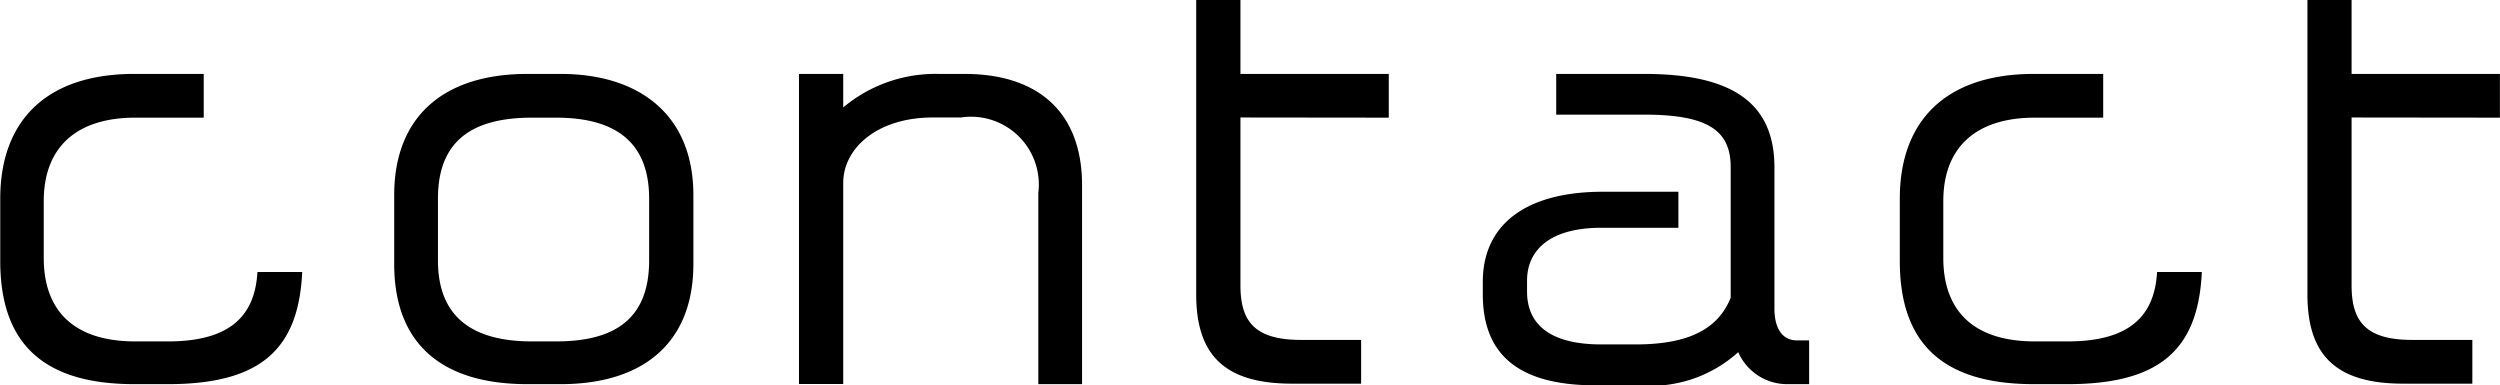 <svg xmlns="http://www.w3.org/2000/svg" width="59.664" height="9.192" viewBox="0 0 59.664 9.192">
  <path id="パス_657" data-name="パス 657" d="M-22.65-2.184h-1.068c-.06,1.032-.636,1.656-2.136,1.656h-.78c-1.464,0-2.184-.732-2.184-1.992V-3.876c0-1.284.78-1.992,2.184-1.992H-25V-6.912h-1.656c-2.124,0-3.2,1.14-3.2,2.976v1.488c0,1.932.984,2.94,3.2,2.94h.8C-23.646.492-22.734-.336-22.65-2.184Zm9.336-.192V-4.02c0-1.932-1.308-2.892-3.168-2.892h-.792c-2.016,0-3.18,1.032-3.18,2.892v1.644c0,1.9,1.128,2.868,3.18,2.868h.792C-14.526.492-13.314-.48-13.314-2.376ZM-14.37-2.46c0,1.392-.816,1.932-2.22,1.932h-.576c-1.4,0-2.244-.564-2.244-1.932V-3.936c0-1.32.744-1.932,2.244-1.932h.576c1.392,0,2.22.564,2.22,1.932ZM-4.038.492V-4.26c0-1.692-1-2.652-2.808-2.652H-7.47a3.425,3.425,0,0,0-2.268.8v-.8h-1.056v7.4h1.056v-4.8c0-.816.8-1.56,2.136-1.56h.672a1.618,1.618,0,0,1,1.848,1.8V.492Zm7.32-6.36V-6.912H-.258V-8.676H-1.314v7.02C-1.314-.264-.7.48.966.48H2.622V-.564H1.182c-1.14,0-1.44-.48-1.44-1.308v-4ZM13.314.492V-.552h-.288c-.384,0-.54-.336-.54-.756V-4.68c0-1.536-1-2.232-3.108-2.232h-2.1v.972h2.1c1.488,0,2.064.36,2.064,1.248v3.12c-.288.72-.96,1.116-2.268,1.116H8.358c-1.38,0-1.776-.6-1.776-1.26V-1.98c0-.684.492-1.26,1.776-1.26h1.836V-4.1h-1.8c-1.884,0-2.868.816-2.868,2.148v.3c0,1.308.7,2.172,2.688,2.172H9.258a3.112,3.112,0,0,0,2.364-.792A1.273,1.273,0,0,0,12.8.492Zm9.372-2.676H21.618c-.06,1.032-.636,1.656-2.136,1.656H18.7c-1.464,0-2.184-.732-2.184-1.992V-3.876c0-1.284.78-1.992,2.184-1.992h1.632V-6.912H18.678c-2.124,0-3.2,1.14-3.2,2.976v1.488c0,1.932.984,2.94,3.2,2.94h.8C21.69.492,22.6-.336,22.686-2.184ZM29.8-5.868V-6.912h-3.54V-8.676H25.206v7.02c0,1.392.612,2.136,2.28,2.136h1.656V-.564H27.7c-1.14,0-1.44-.48-1.44-1.308v-4Z" transform="translate(29.862 8.676)"/>
</svg>
